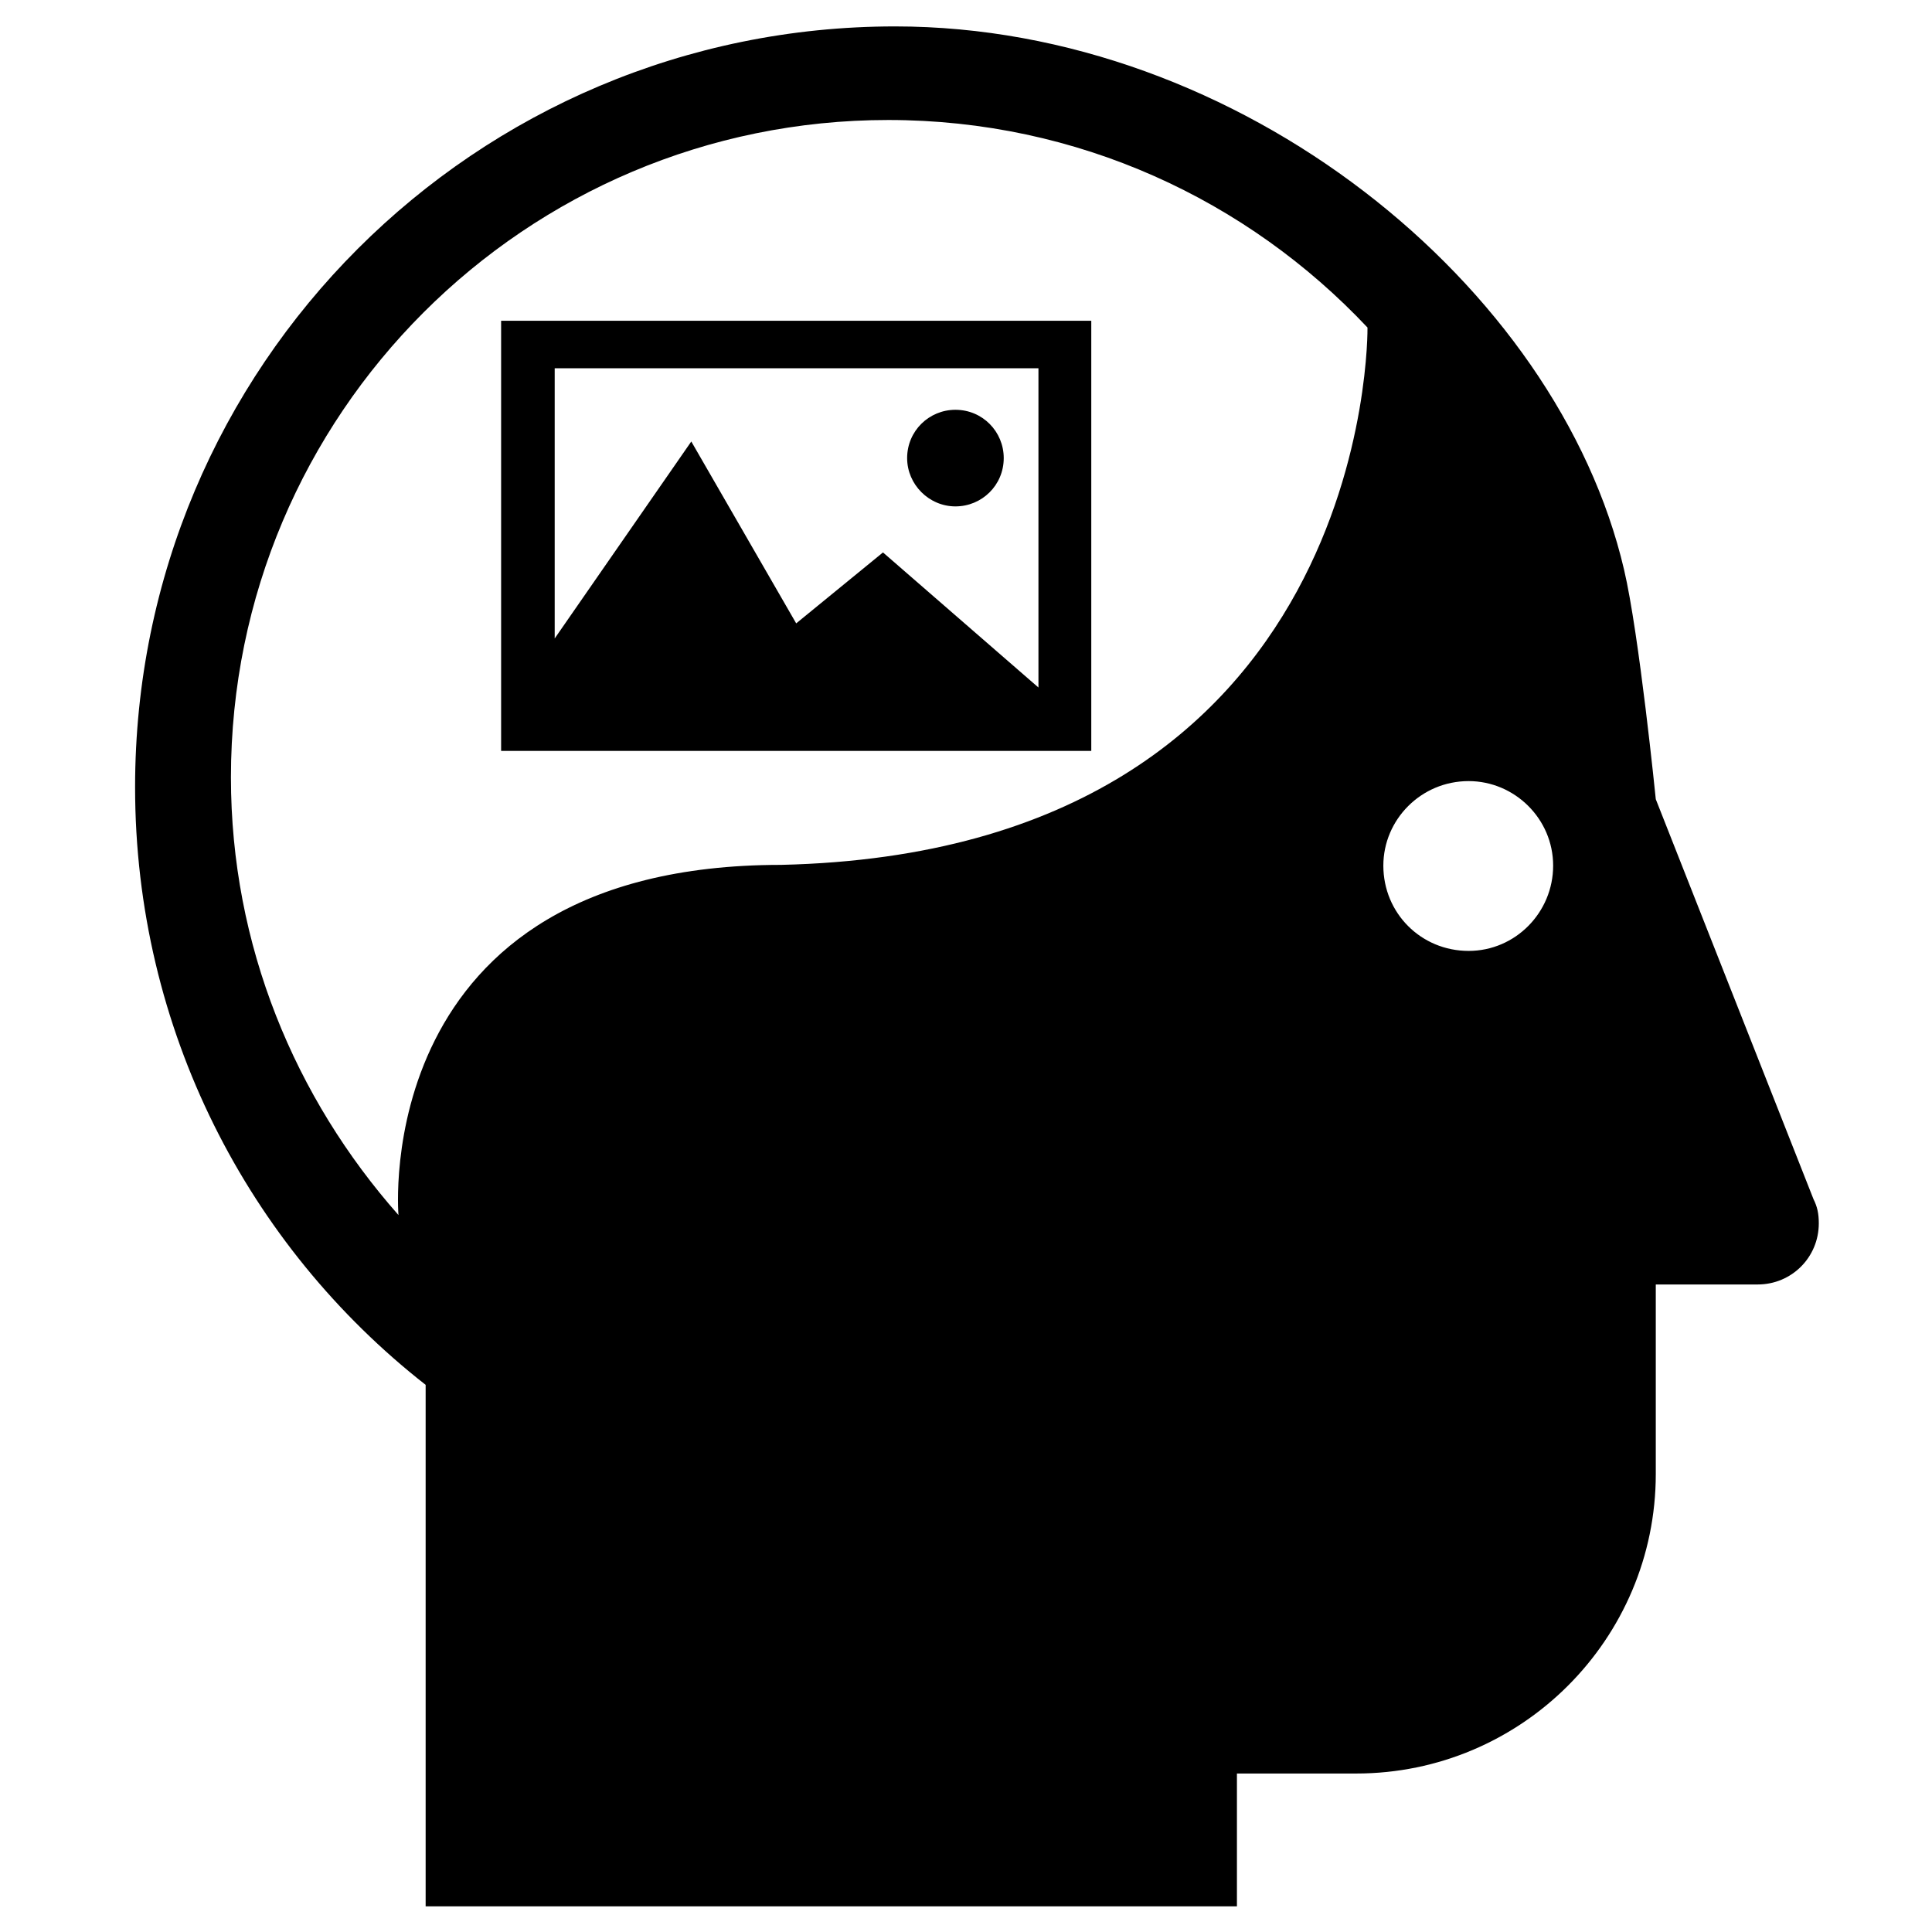 <?xml version="1.0" encoding="utf-8"?>
<!-- Uploaded to: SVG Repo, www.svgrepo.com, Generator: SVG Repo Mixer Tools -->
<svg fill="#000000" height="800px" width="800px" version="1.2" baseProfile="tiny" id="Layer_1" xmlns="http://www.w3.org/2000/svg" xmlns:xlink="http://www.w3.org/1999/xlink"
	  viewBox="0 0 256 256" xml:space="preserve">
<path d="M66.4,99.5h78.2v-57H66.4V99.5z M73.5,48.8h64.1v42.3L117,73.2l-11.5,9.4L91.6,58.5L73.5,84.6V48.8z M120.2,60.7
	c0-3.6,2.9-6.4,6.4-6.4c3.6,0,6.4,2.9,6.4,6.4c0,3.6-2.9,6.4-6.4,6.4C123.1,67.1,120.2,64.2,120.2,60.7z M240.3,158.9l-20.9-53
	c0,0-2.2-21.9-4.2-30.4c-8.8-37.7-50.9-72-96.6-72C63,3.5,17.9,48.5,17.9,104.3c0,32.1,15,60.8,38.5,79.2v69.1h107.5v-17.6h15.8
	c21.9,0,39.7-17.8,39.7-39.7v-25.1h13.5c4.5,0,8.1-3.6,8.1-8.1C241,160.8,240.8,159.9,240.3,158.9z M103.5,114.6
	c-54.7,0-50.7,46.4-50.7,46.4c-13.7-15.5-22.2-35.7-22.2-58c0-48.1,39-87.1,87.1-87.1c25.1,0,47.6,10.6,63.5,27.5
	C181.2,43.4,182.2,112.8,103.5,114.6z M194.6,126c-6.3,0-11.3-5-11.3-11.3c0-6.1,5-11.2,11.3-11.2c6.1,0,11.2,5,11.2,11.2
	C205.8,120.9,200.8,126,194.6,126z"/>
</svg>